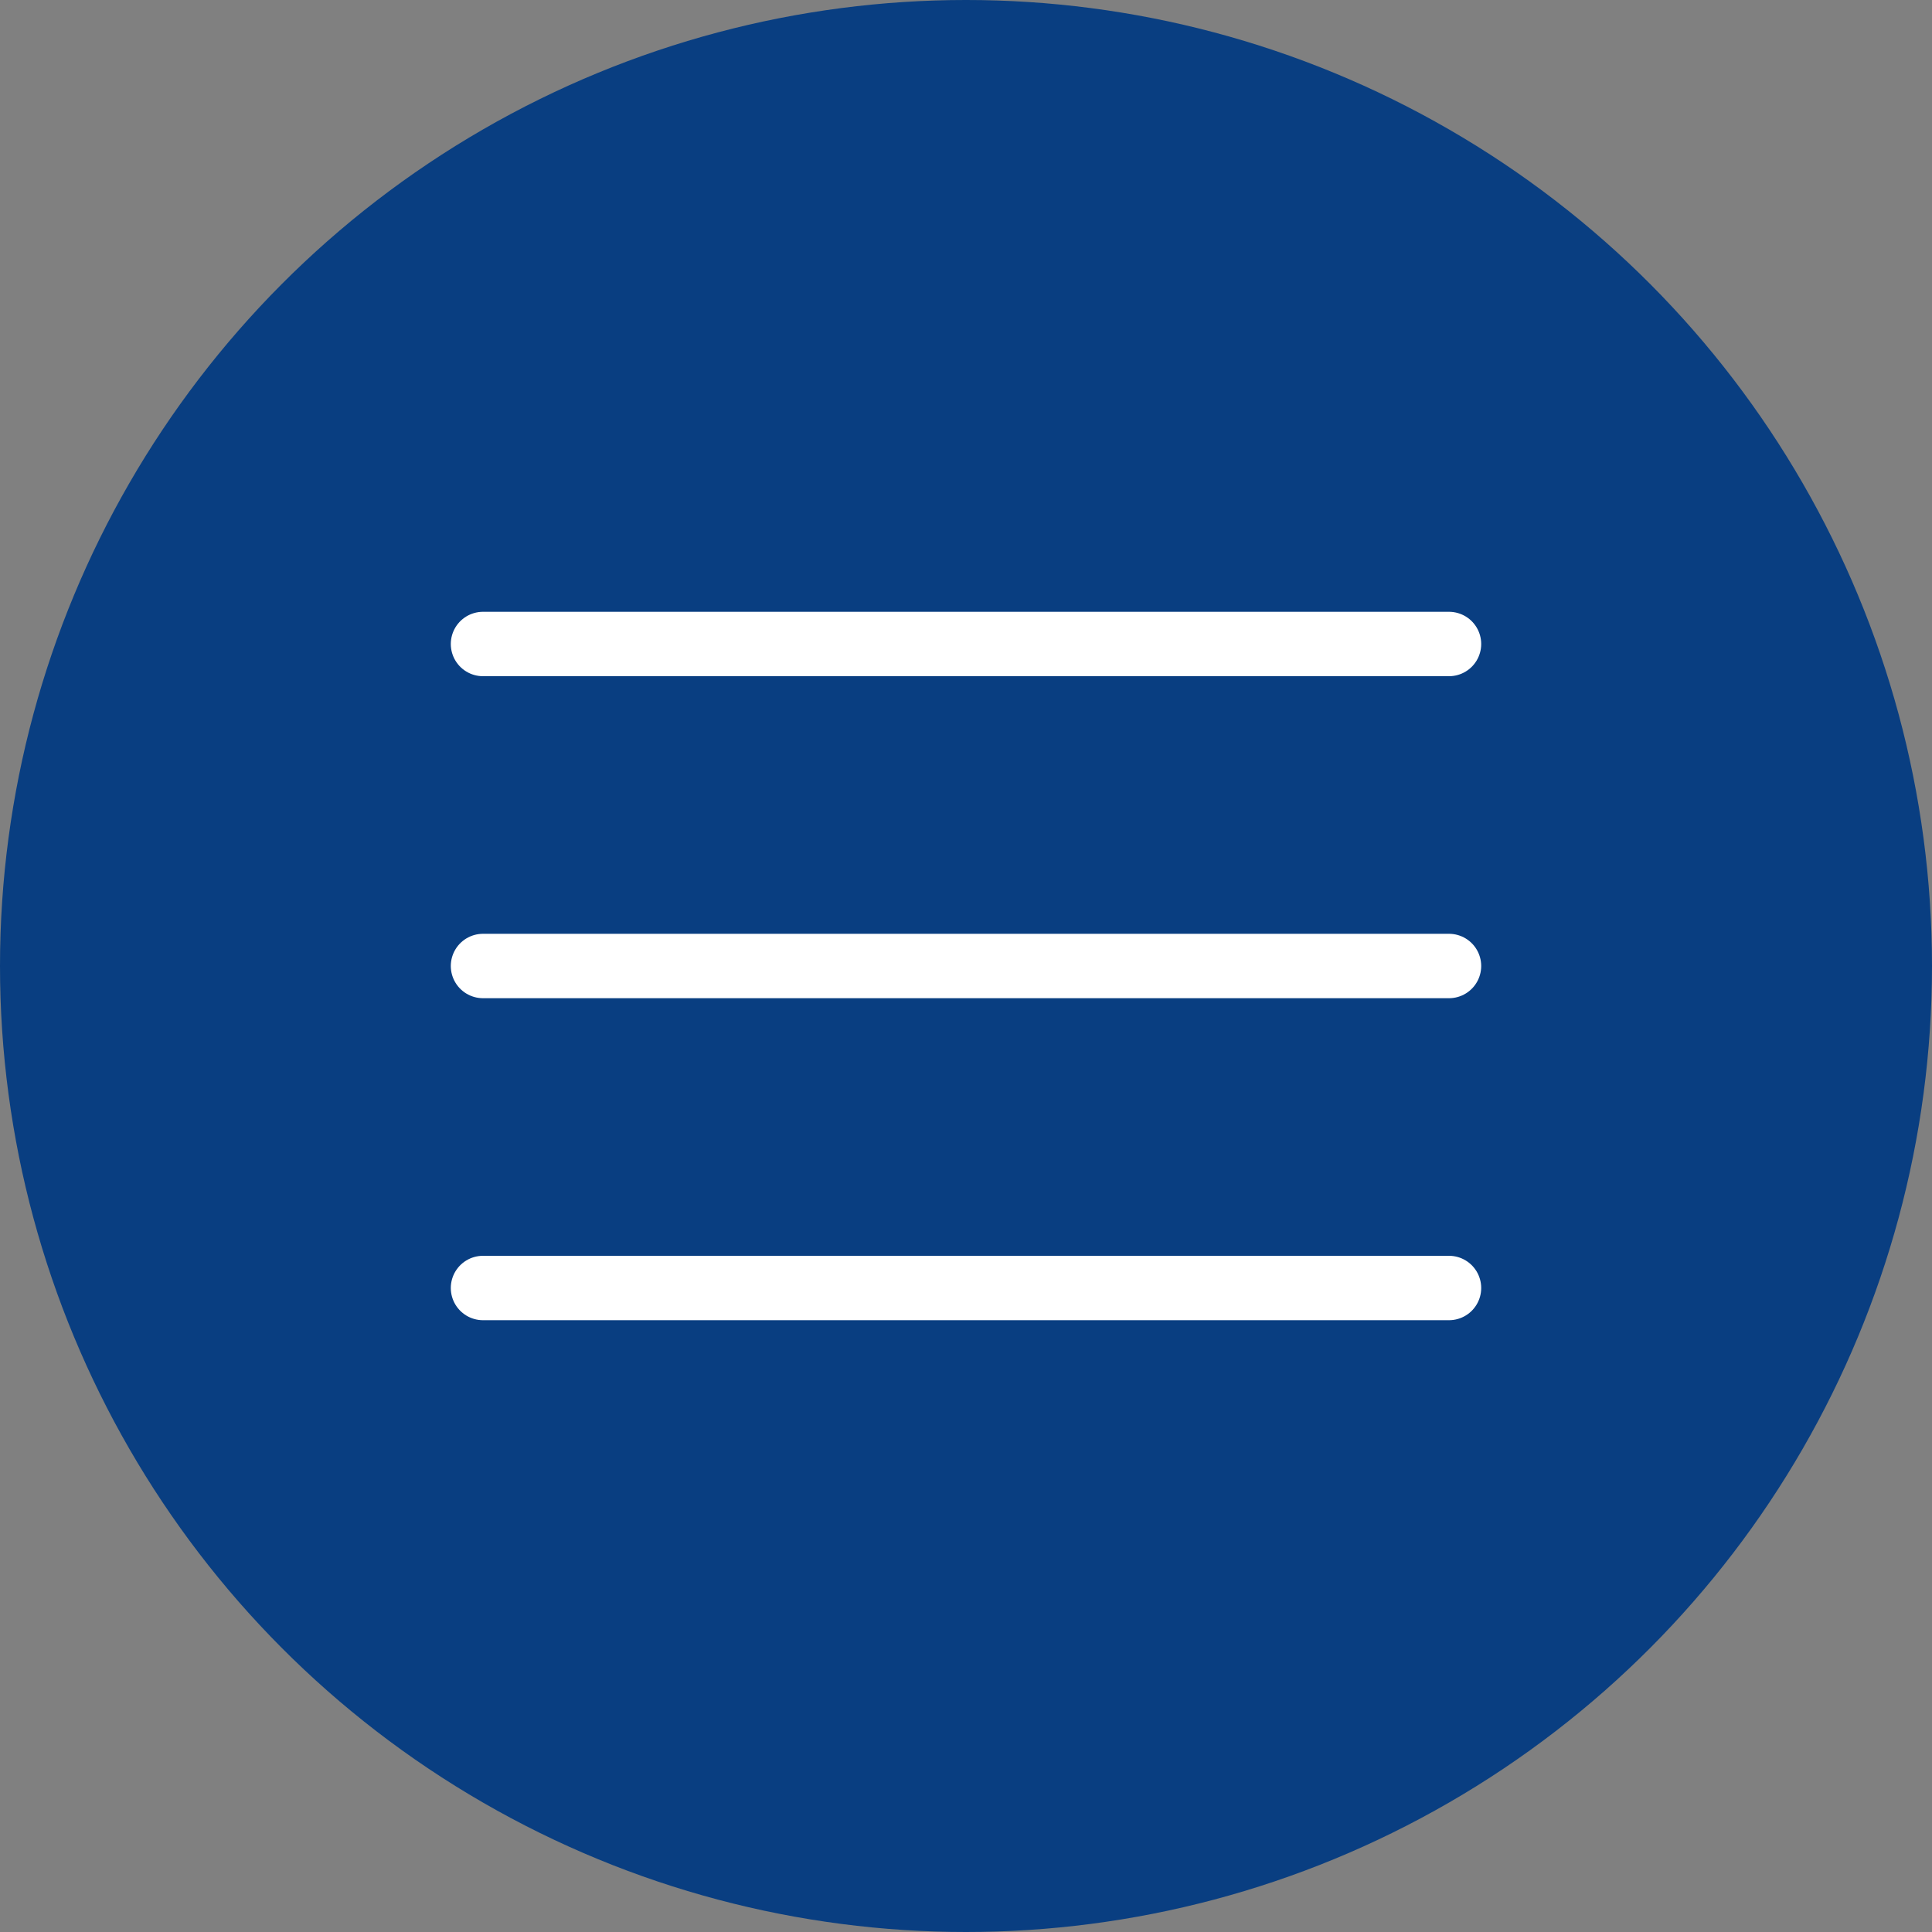 <?xml version="1.0" encoding="UTF-8"?> <svg xmlns="http://www.w3.org/2000/svg" width="60" height="60" viewBox="0 0 60 60" fill="none"><rect x="0" y="0" width="60" height="60" fill="#808080" stroke="none"/><circle cx="30" cy="30" r="30" fill="#093E81"></circle><path d="M15 20H45" stroke="white" stroke-width="2" stroke-linecap="round"></path><path d="M15 40H45" stroke="white" stroke-width="2" stroke-linecap="round"></path><path d="M15 30H45" stroke="white" stroke-width="2" stroke-linecap="round"></path></svg> 